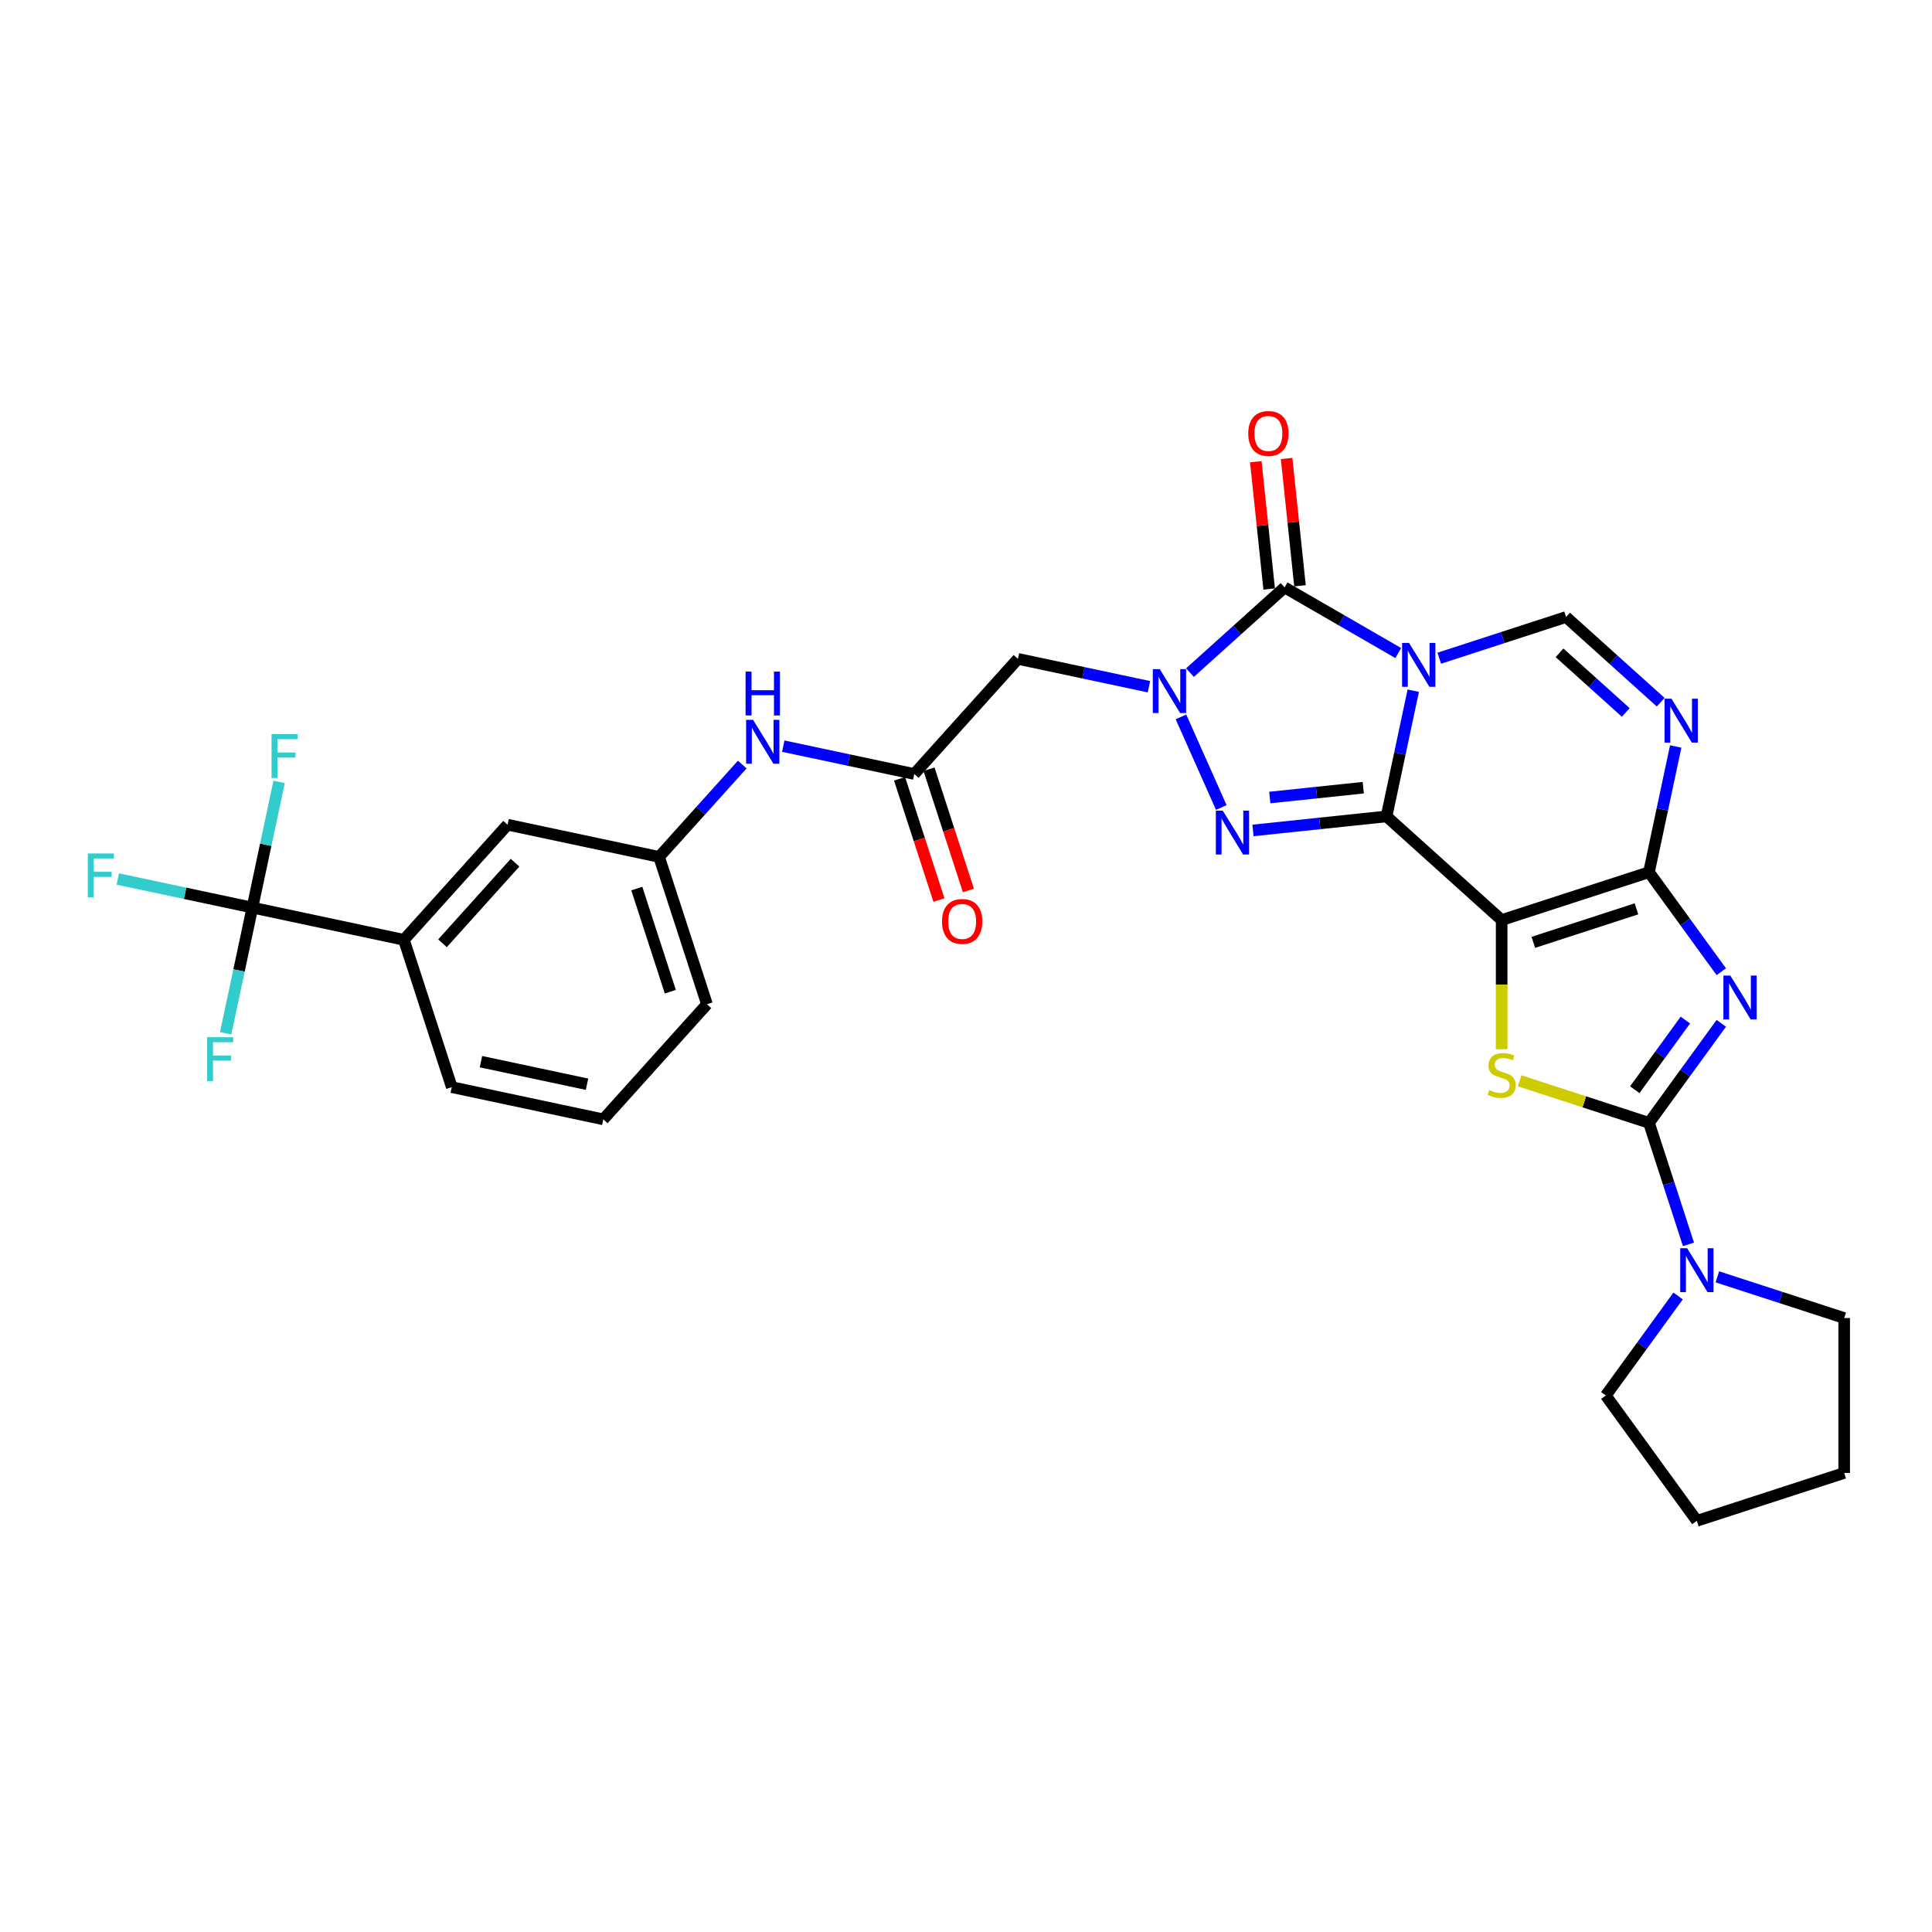 <?xml version='1.0' encoding='iso-8859-1'?>
<svg version='1.1' baseProfile='full'
              xmlns='http://www.w3.org/2000/svg'
                      xmlns:rdkit='http://www.rdkit.org/xml'
                      xmlns:xlink='http://www.w3.org/1999/xlink'
                  xml:space='preserve'
width='1000px' height='1000px' viewBox='0 0 1000 1000'>
<!-- END OF HEADER -->
<rect style='opacity:1.0;fill:#FFFFFF;stroke:none' width='1000' height='1000' x='0' y='0'> </rect>
<path class='bond-0' d='M 717.666,422.57 L 724.582,390.034' style='fill:none;fill-rule:evenodd;stroke:#000000;stroke-width:6px;stroke-linecap:butt;stroke-linejoin:miter;stroke-opacity:1' />
<path class='bond-0' d='M 724.582,390.034 L 731.498,357.498' style='fill:none;fill-rule:evenodd;stroke:#0000FF;stroke-width:6px;stroke-linecap:butt;stroke-linejoin:miter;stroke-opacity:1' />
<path class='bond-1' d='M 717.666,422.57 L 777.253,476.222' style='fill:none;fill-rule:evenodd;stroke:#000000;stroke-width:6px;stroke-linecap:butt;stroke-linejoin:miter;stroke-opacity:1' />
<path class='bond-5' d='M 717.666,422.57 L 683.103,426.202' style='fill:none;fill-rule:evenodd;stroke:#000000;stroke-width:6px;stroke-linecap:butt;stroke-linejoin:miter;stroke-opacity:1' />
<path class='bond-5' d='M 683.103,426.202 L 648.54,429.835' style='fill:none;fill-rule:evenodd;stroke:#0000FF;stroke-width:6px;stroke-linecap:butt;stroke-linejoin:miter;stroke-opacity:1' />
<path class='bond-5' d='M 705.621,407.711 L 681.427,410.254' style='fill:none;fill-rule:evenodd;stroke:#000000;stroke-width:6px;stroke-linecap:butt;stroke-linejoin:miter;stroke-opacity:1' />
<path class='bond-5' d='M 681.427,410.254 L 657.232,412.797' style='fill:none;fill-rule:evenodd;stroke:#0000FF;stroke-width:6px;stroke-linecap:butt;stroke-linejoin:miter;stroke-opacity:1' />
<path class='bond-6' d='M 723.721,338.011 L 694.309,321.03' style='fill:none;fill-rule:evenodd;stroke:#0000FF;stroke-width:6px;stroke-linecap:butt;stroke-linejoin:miter;stroke-opacity:1' />
<path class='bond-6' d='M 694.309,321.03 L 664.897,304.049' style='fill:none;fill-rule:evenodd;stroke:#000000;stroke-width:6px;stroke-linecap:butt;stroke-linejoin:miter;stroke-opacity:1' />
<path class='bond-10' d='M 744.953,340.691 L 777.774,330.026' style='fill:none;fill-rule:evenodd;stroke:#0000FF;stroke-width:6px;stroke-linecap:butt;stroke-linejoin:miter;stroke-opacity:1' />
<path class='bond-10' d='M 777.774,330.026 L 810.594,319.362' style='fill:none;fill-rule:evenodd;stroke:#000000;stroke-width:6px;stroke-linecap:butt;stroke-linejoin:miter;stroke-opacity:1' />
<path class='bond-2' d='M 777.253,476.222 L 853.51,451.444' style='fill:none;fill-rule:evenodd;stroke:#000000;stroke-width:6px;stroke-linecap:butt;stroke-linejoin:miter;stroke-opacity:1' />
<path class='bond-2' d='M 793.647,487.757 L 847.027,470.412' style='fill:none;fill-rule:evenodd;stroke:#000000;stroke-width:6px;stroke-linecap:butt;stroke-linejoin:miter;stroke-opacity:1' />
<path class='bond-8' d='M 777.253,476.222 L 777.253,509.65' style='fill:none;fill-rule:evenodd;stroke:#000000;stroke-width:6px;stroke-linecap:butt;stroke-linejoin:miter;stroke-opacity:1' />
<path class='bond-8' d='M 777.253,509.65 L 777.253,543.077' style='fill:none;fill-rule:evenodd;stroke:#CCCC00;stroke-width:6px;stroke-linecap:butt;stroke-linejoin:miter;stroke-opacity:1' />
<path class='bond-3' d='M 853.51,451.444 L 872.223,477.199' style='fill:none;fill-rule:evenodd;stroke:#000000;stroke-width:6px;stroke-linecap:butt;stroke-linejoin:miter;stroke-opacity:1' />
<path class='bond-3' d='M 872.223,477.199 L 890.935,502.954' style='fill:none;fill-rule:evenodd;stroke:#0000FF;stroke-width:6px;stroke-linecap:butt;stroke-linejoin:miter;stroke-opacity:1' />
<path class='bond-9' d='M 853.51,451.444 L 860.426,418.909' style='fill:none;fill-rule:evenodd;stroke:#000000;stroke-width:6px;stroke-linecap:butt;stroke-linejoin:miter;stroke-opacity:1' />
<path class='bond-9' d='M 860.426,418.909 L 867.342,386.373' style='fill:none;fill-rule:evenodd;stroke:#0000FF;stroke-width:6px;stroke-linecap:butt;stroke-linejoin:miter;stroke-opacity:1' />
<path class='bond-33' d='M 890.935,529.671 L 872.223,555.426' style='fill:none;fill-rule:evenodd;stroke:#0000FF;stroke-width:6px;stroke-linecap:butt;stroke-linejoin:miter;stroke-opacity:1' />
<path class='bond-33' d='M 872.223,555.426 L 853.51,581.181' style='fill:none;fill-rule:evenodd;stroke:#000000;stroke-width:6px;stroke-linecap:butt;stroke-linejoin:miter;stroke-opacity:1' />
<path class='bond-33' d='M 872.347,527.972 L 859.249,546' style='fill:none;fill-rule:evenodd;stroke:#0000FF;stroke-width:6px;stroke-linecap:butt;stroke-linejoin:miter;stroke-opacity:1' />
<path class='bond-33' d='M 859.249,546 L 846.15,564.029' style='fill:none;fill-rule:evenodd;stroke:#000000;stroke-width:6px;stroke-linecap:butt;stroke-linejoin:miter;stroke-opacity:1' />
<path class='bond-4' d='M 611.258,371.059 L 632.139,417.958' style='fill:none;fill-rule:evenodd;stroke:#0000FF;stroke-width:6px;stroke-linecap:butt;stroke-linejoin:miter;stroke-opacity:1' />
<path class='bond-11' d='M 594.695,355.445 L 560.788,348.238' style='fill:none;fill-rule:evenodd;stroke:#0000FF;stroke-width:6px;stroke-linecap:butt;stroke-linejoin:miter;stroke-opacity:1' />
<path class='bond-11' d='M 560.788,348.238 L 526.881,341.03' style='fill:none;fill-rule:evenodd;stroke:#000000;stroke-width:6px;stroke-linecap:butt;stroke-linejoin:miter;stroke-opacity:1' />
<path class='bond-32' d='M 615.927,348.142 L 640.412,326.096' style='fill:none;fill-rule:evenodd;stroke:#0000FF;stroke-width:6px;stroke-linecap:butt;stroke-linejoin:miter;stroke-opacity:1' />
<path class='bond-32' d='M 640.412,326.096 L 664.897,304.049' style='fill:none;fill-rule:evenodd;stroke:#000000;stroke-width:6px;stroke-linecap:butt;stroke-linejoin:miter;stroke-opacity:1' />
<path class='bond-16' d='M 672.872,303.211 L 669.408,270.259' style='fill:none;fill-rule:evenodd;stroke:#000000;stroke-width:6px;stroke-linecap:butt;stroke-linejoin:miter;stroke-opacity:1' />
<path class='bond-16' d='M 669.408,270.259 L 665.945,237.308' style='fill:none;fill-rule:evenodd;stroke:#FF0000;stroke-width:6px;stroke-linecap:butt;stroke-linejoin:miter;stroke-opacity:1' />
<path class='bond-16' d='M 656.923,304.887 L 653.46,271.936' style='fill:none;fill-rule:evenodd;stroke:#000000;stroke-width:6px;stroke-linecap:butt;stroke-linejoin:miter;stroke-opacity:1' />
<path class='bond-16' d='M 653.46,271.936 L 649.996,238.984' style='fill:none;fill-rule:evenodd;stroke:#FF0000;stroke-width:6px;stroke-linecap:butt;stroke-linejoin:miter;stroke-opacity:1' />
<path class='bond-7' d='M 853.51,581.181 L 820.024,570.301' style='fill:none;fill-rule:evenodd;stroke:#000000;stroke-width:6px;stroke-linecap:butt;stroke-linejoin:miter;stroke-opacity:1' />
<path class='bond-7' d='M 820.024,570.301 L 786.538,559.421' style='fill:none;fill-rule:evenodd;stroke:#CCCC00;stroke-width:6px;stroke-linecap:butt;stroke-linejoin:miter;stroke-opacity:1' />
<path class='bond-13' d='M 853.51,581.181 L 863.729,612.631' style='fill:none;fill-rule:evenodd;stroke:#000000;stroke-width:6px;stroke-linecap:butt;stroke-linejoin:miter;stroke-opacity:1' />
<path class='bond-13' d='M 863.729,612.631 L 873.948,644.08' style='fill:none;fill-rule:evenodd;stroke:#0000FF;stroke-width:6px;stroke-linecap:butt;stroke-linejoin:miter;stroke-opacity:1' />
<path class='bond-31' d='M 859.565,363.456 L 835.08,341.409' style='fill:none;fill-rule:evenodd;stroke:#0000FF;stroke-width:6px;stroke-linecap:butt;stroke-linejoin:miter;stroke-opacity:1' />
<path class='bond-31' d='M 835.08,341.409 L 810.594,319.362' style='fill:none;fill-rule:evenodd;stroke:#000000;stroke-width:6px;stroke-linecap:butt;stroke-linejoin:miter;stroke-opacity:1' />
<path class='bond-31' d='M 841.489,368.759 L 824.349,353.326' style='fill:none;fill-rule:evenodd;stroke:#0000FF;stroke-width:6px;stroke-linecap:butt;stroke-linejoin:miter;stroke-opacity:1' />
<path class='bond-31' d='M 824.349,353.326 L 807.21,337.894' style='fill:none;fill-rule:evenodd;stroke:#000000;stroke-width:6px;stroke-linecap:butt;stroke-linejoin:miter;stroke-opacity:1' />
<path class='bond-14' d='M 526.881,341.03 L 473.229,400.617' style='fill:none;fill-rule:evenodd;stroke:#000000;stroke-width:6px;stroke-linecap:butt;stroke-linejoin:miter;stroke-opacity:1' />
<path class='bond-12' d='M 130.636,469.778 L 209.065,486.449' style='fill:none;fill-rule:evenodd;stroke:#000000;stroke-width:6px;stroke-linecap:butt;stroke-linejoin:miter;stroke-opacity:1' />
<path class='bond-21' d='M 130.636,469.778 L 95.799,462.374' style='fill:none;fill-rule:evenodd;stroke:#000000;stroke-width:6px;stroke-linecap:butt;stroke-linejoin:miter;stroke-opacity:1' />
<path class='bond-21' d='M 95.799,462.374 L 60.962,454.969' style='fill:none;fill-rule:evenodd;stroke:#33CCCC;stroke-width:6px;stroke-linecap:butt;stroke-linejoin:miter;stroke-opacity:1' />
<path class='bond-22' d='M 130.636,469.778 L 137.551,437.243' style='fill:none;fill-rule:evenodd;stroke:#000000;stroke-width:6px;stroke-linecap:butt;stroke-linejoin:miter;stroke-opacity:1' />
<path class='bond-22' d='M 137.551,437.243 L 144.467,404.707' style='fill:none;fill-rule:evenodd;stroke:#33CCCC;stroke-width:6px;stroke-linecap:butt;stroke-linejoin:miter;stroke-opacity:1' />
<path class='bond-23' d='M 130.636,469.778 L 123.72,502.314' style='fill:none;fill-rule:evenodd;stroke:#000000;stroke-width:6px;stroke-linecap:butt;stroke-linejoin:miter;stroke-opacity:1' />
<path class='bond-23' d='M 123.72,502.314 L 116.804,534.85' style='fill:none;fill-rule:evenodd;stroke:#33CCCC;stroke-width:6px;stroke-linecap:butt;stroke-linejoin:miter;stroke-opacity:1' />
<path class='bond-24' d='M 888.904,660.888 L 921.725,671.552' style='fill:none;fill-rule:evenodd;stroke:#0000FF;stroke-width:6px;stroke-linecap:butt;stroke-linejoin:miter;stroke-opacity:1' />
<path class='bond-24' d='M 921.725,671.552 L 954.545,682.216' style='fill:none;fill-rule:evenodd;stroke:#000000;stroke-width:6px;stroke-linecap:butt;stroke-linejoin:miter;stroke-opacity:1' />
<path class='bond-25' d='M 868.583,670.797 L 849.87,696.552' style='fill:none;fill-rule:evenodd;stroke:#0000FF;stroke-width:6px;stroke-linecap:butt;stroke-linejoin:miter;stroke-opacity:1' />
<path class='bond-25' d='M 849.87,696.552 L 831.158,722.307' style='fill:none;fill-rule:evenodd;stroke:#000000;stroke-width:6px;stroke-linecap:butt;stroke-linejoin:miter;stroke-opacity:1' />
<path class='bond-17' d='M 473.229,400.617 L 439.322,393.41' style='fill:none;fill-rule:evenodd;stroke:#000000;stroke-width:6px;stroke-linecap:butt;stroke-linejoin:miter;stroke-opacity:1' />
<path class='bond-17' d='M 439.322,393.41 L 405.415,386.203' style='fill:none;fill-rule:evenodd;stroke:#0000FF;stroke-width:6px;stroke-linecap:butt;stroke-linejoin:miter;stroke-opacity:1' />
<path class='bond-20' d='M 465.603,403.095 L 475.801,434.48' style='fill:none;fill-rule:evenodd;stroke:#000000;stroke-width:6px;stroke-linecap:butt;stroke-linejoin:miter;stroke-opacity:1' />
<path class='bond-20' d='M 475.801,434.48 L 485.999,465.866' style='fill:none;fill-rule:evenodd;stroke:#FF0000;stroke-width:6px;stroke-linecap:butt;stroke-linejoin:miter;stroke-opacity:1' />
<path class='bond-20' d='M 480.855,398.139 L 491.052,429.525' style='fill:none;fill-rule:evenodd;stroke:#000000;stroke-width:6px;stroke-linecap:butt;stroke-linejoin:miter;stroke-opacity:1' />
<path class='bond-20' d='M 491.052,429.525 L 501.25,460.91' style='fill:none;fill-rule:evenodd;stroke:#FF0000;stroke-width:6px;stroke-linecap:butt;stroke-linejoin:miter;stroke-opacity:1' />
<path class='bond-15' d='M 209.065,486.449 L 262.717,426.862' style='fill:none;fill-rule:evenodd;stroke:#000000;stroke-width:6px;stroke-linecap:butt;stroke-linejoin:miter;stroke-opacity:1' />
<path class='bond-15' d='M 229.03,488.242 L 266.587,446.531' style='fill:none;fill-rule:evenodd;stroke:#000000;stroke-width:6px;stroke-linecap:butt;stroke-linejoin:miter;stroke-opacity:1' />
<path class='bond-35' d='M 209.065,486.449 L 233.843,562.707' style='fill:none;fill-rule:evenodd;stroke:#000000;stroke-width:6px;stroke-linecap:butt;stroke-linejoin:miter;stroke-opacity:1' />
<path class='bond-19' d='M 384.183,395.737 L 362.665,419.635' style='fill:none;fill-rule:evenodd;stroke:#0000FF;stroke-width:6px;stroke-linecap:butt;stroke-linejoin:miter;stroke-opacity:1' />
<path class='bond-19' d='M 362.665,419.635 L 341.147,443.533' style='fill:none;fill-rule:evenodd;stroke:#000000;stroke-width:6px;stroke-linecap:butt;stroke-linejoin:miter;stroke-opacity:1' />
<path class='bond-18' d='M 262.717,426.862 L 341.147,443.533' style='fill:none;fill-rule:evenodd;stroke:#000000;stroke-width:6px;stroke-linecap:butt;stroke-linejoin:miter;stroke-opacity:1' />
<path class='bond-28' d='M 341.147,443.533 L 365.925,519.791' style='fill:none;fill-rule:evenodd;stroke:#000000;stroke-width:6px;stroke-linecap:butt;stroke-linejoin:miter;stroke-opacity:1' />
<path class='bond-28' d='M 329.612,459.927 L 346.956,513.307' style='fill:none;fill-rule:evenodd;stroke:#000000;stroke-width:6px;stroke-linecap:butt;stroke-linejoin:miter;stroke-opacity:1' />
<path class='bond-30' d='M 954.545,682.216 L 954.545,762.398' style='fill:none;fill-rule:evenodd;stroke:#000000;stroke-width:6px;stroke-linecap:butt;stroke-linejoin:miter;stroke-opacity:1' />
<path class='bond-29' d='M 831.158,722.307 L 878.288,787.176' style='fill:none;fill-rule:evenodd;stroke:#000000;stroke-width:6px;stroke-linecap:butt;stroke-linejoin:miter;stroke-opacity:1' />
<path class='bond-26' d='M 233.843,562.707 L 312.272,579.377' style='fill:none;fill-rule:evenodd;stroke:#000000;stroke-width:6px;stroke-linecap:butt;stroke-linejoin:miter;stroke-opacity:1' />
<path class='bond-26' d='M 248.941,549.521 L 303.842,561.191' style='fill:none;fill-rule:evenodd;stroke:#000000;stroke-width:6px;stroke-linecap:butt;stroke-linejoin:miter;stroke-opacity:1' />
<path class='bond-27' d='M 312.272,579.377 L 365.925,519.791' style='fill:none;fill-rule:evenodd;stroke:#000000;stroke-width:6px;stroke-linecap:butt;stroke-linejoin:miter;stroke-opacity:1' />
<path class='bond-34' d='M 878.288,787.176 L 954.545,762.398' style='fill:none;fill-rule:evenodd;stroke:#000000;stroke-width:6px;stroke-linecap:butt;stroke-linejoin:miter;stroke-opacity:1' />
<path  class='atom-1' d='M 729.318 332.786
L 736.758 344.813
Q 737.496 346, 738.683 348.149
Q 739.87 350.298, 739.934 350.426
L 739.934 332.786
L 742.948 332.786
L 742.948 355.494
L 739.837 355.494
L 731.851 342.344
Q 730.921 340.804, 729.927 339.04
Q 728.965 337.276, 728.676 336.731
L 728.676 355.494
L 725.725 355.494
L 725.725 332.786
L 729.318 332.786
' fill='#0000FF'/>
<path  class='atom-4' d='M 895.621 504.959
L 903.062 516.986
Q 903.799 518.173, 904.986 520.322
Q 906.173 522.471, 906.237 522.599
L 906.237 504.959
L 909.252 504.959
L 909.252 527.666
L 906.141 527.666
L 898.154 514.517
Q 897.224 512.977, 896.23 511.213
Q 895.268 509.449, 894.979 508.904
L 894.979 527.666
L 892.029 527.666
L 892.029 504.959
L 895.621 504.959
' fill='#0000FF'/>
<path  class='atom-5' d='M 600.291 346.347
L 607.732 358.375
Q 608.47 359.561, 609.657 361.71
Q 610.843 363.859, 610.907 363.987
L 610.907 346.347
L 613.922 346.347
L 613.922 369.055
L 610.811 369.055
L 602.825 355.905
Q 601.895 354.366, 600.901 352.602
Q 599.939 350.838, 599.65 350.292
L 599.65 369.055
L 596.699 369.055
L 596.699 346.347
L 600.291 346.347
' fill='#0000FF'/>
<path  class='atom-6' d='M 632.904 419.597
L 640.345 431.624
Q 641.083 432.811, 642.269 434.96
Q 643.456 437.109, 643.52 437.237
L 643.52 419.597
L 646.535 419.597
L 646.535 442.305
L 643.424 442.305
L 635.438 429.155
Q 634.508 427.615, 633.514 425.851
Q 632.551 424.087, 632.263 423.542
L 632.263 442.305
L 629.312 442.305
L 629.312 419.597
L 632.904 419.597
' fill='#0000FF'/>
<path  class='atom-9' d='M 770.838 564.197
Q 771.095 564.294, 772.153 564.743
Q 773.212 565.192, 774.366 565.48
Q 775.553 565.737, 776.708 565.737
Q 778.857 565.737, 780.107 564.71
Q 781.358 563.652, 781.358 561.824
Q 781.358 560.573, 780.717 559.803
Q 780.107 559.034, 779.145 558.617
Q 778.183 558.2, 776.579 557.719
Q 774.559 557.109, 773.34 556.532
Q 772.153 555.955, 771.287 554.736
Q 770.454 553.517, 770.454 551.464
Q 770.454 548.61, 772.378 546.846
Q 774.334 545.082, 778.183 545.082
Q 780.813 545.082, 783.796 546.333
L 783.058 548.802
Q 780.332 547.68, 778.279 547.68
Q 776.066 547.68, 774.847 548.61
Q 773.629 549.508, 773.661 551.08
Q 773.661 552.298, 774.27 553.036
Q 774.912 553.774, 775.81 554.191
Q 776.74 554.608, 778.279 555.089
Q 780.332 555.73, 781.551 556.372
Q 782.769 557.013, 783.635 558.328
Q 784.533 559.611, 784.533 561.824
Q 784.533 564.967, 782.417 566.667
Q 780.332 568.335, 776.836 568.335
Q 774.815 568.335, 773.276 567.886
Q 771.769 567.469, 769.972 566.731
L 770.838 564.197
' fill='#CCCC00'/>
<path  class='atom-10' d='M 865.162 361.661
L 872.603 373.688
Q 873.34 374.875, 874.527 377.024
Q 875.714 379.172, 875.778 379.301
L 875.778 361.661
L 878.793 361.661
L 878.793 384.368
L 875.682 384.368
L 867.696 371.218
Q 866.765 369.679, 865.771 367.915
Q 864.809 366.151, 864.52 365.606
L 864.52 384.368
L 861.57 384.368
L 861.57 361.661
L 865.162 361.661
' fill='#0000FF'/>
<path  class='atom-14' d='M 873.269 646.085
L 880.709 658.112
Q 881.447 659.299, 882.634 661.448
Q 883.821 663.597, 883.885 663.725
L 883.885 646.085
L 886.9 646.085
L 886.9 668.792
L 883.788 668.792
L 875.802 655.643
Q 874.872 654.103, 873.878 652.339
Q 872.916 650.575, 872.627 650.03
L 872.627 668.792
L 869.676 668.792
L 869.676 646.085
L 873.269 646.085
' fill='#0000FF'/>
<path  class='atom-17' d='M 646.093 224.371
Q 646.093 218.918, 648.787 215.871
Q 651.481 212.824, 656.516 212.824
Q 661.552 212.824, 664.246 215.871
Q 666.94 218.918, 666.94 224.371
Q 666.94 229.887, 664.214 233.03
Q 661.487 236.141, 656.516 236.141
Q 651.513 236.141, 648.787 233.03
Q 646.093 229.919, 646.093 224.371
M 656.516 233.575
Q 659.98 233.575, 661.84 231.266
Q 663.733 228.925, 663.733 224.371
Q 663.733 219.912, 661.84 217.667
Q 659.98 215.39, 656.516 215.39
Q 653.052 215.39, 651.16 217.635
Q 649.3 219.88, 649.3 224.371
Q 649.3 228.957, 651.16 231.266
Q 653.052 233.575, 656.516 233.575
' fill='#FF0000'/>
<path  class='atom-18' d='M 389.78 372.593
L 397.221 384.62
Q 397.958 385.807, 399.145 387.955
Q 400.332 390.104, 400.396 390.233
L 400.396 372.593
L 403.411 372.593
L 403.411 395.3
L 400.3 395.3
L 392.314 382.15
Q 391.383 380.611, 390.389 378.847
Q 389.427 377.083, 389.138 376.538
L 389.138 395.3
L 386.188 395.3
L 386.188 372.593
L 389.78 372.593
' fill='#0000FF'/>
<path  class='atom-18' d='M 385.915 347.614
L 388.994 347.614
L 388.994 357.268
L 400.604 357.268
L 400.604 347.614
L 403.683 347.614
L 403.683 370.322
L 400.604 370.322
L 400.604 359.834
L 388.994 359.834
L 388.994 370.322
L 385.915 370.322
L 385.915 347.614
' fill='#0000FF'/>
<path  class='atom-21' d='M 487.583 476.939
Q 487.583 471.486, 490.277 468.439
Q 492.971 465.393, 498.006 465.393
Q 503.042 465.393, 505.736 468.439
Q 508.43 471.486, 508.43 476.939
Q 508.43 482.455, 505.704 485.598
Q 502.978 488.709, 498.006 488.709
Q 493.003 488.709, 490.277 485.598
Q 487.583 482.487, 487.583 476.939
M 498.006 486.144
Q 501.47 486.144, 503.331 483.834
Q 505.223 481.493, 505.223 476.939
Q 505.223 472.481, 503.331 470.236
Q 501.47 467.958, 498.006 467.958
Q 494.543 467.958, 492.65 470.203
Q 490.79 472.449, 490.79 476.939
Q 490.79 481.525, 492.65 483.834
Q 494.543 486.144, 498.006 486.144
' fill='#FF0000'/>
<path  class='atom-22' d='M 45.455 441.754
L 58.957 441.754
L 58.957 444.352
L 48.502 444.352
L 48.502 451.247
L 57.803 451.247
L 57.803 453.877
L 48.502 453.877
L 48.502 464.461
L 45.455 464.461
L 45.455 441.754
' fill='#33CCCC'/>
<path  class='atom-23' d='M 140.555 379.995
L 154.058 379.995
L 154.058 382.593
L 143.602 382.593
L 143.602 389.488
L 152.903 389.488
L 152.903 392.118
L 143.602 392.118
L 143.602 402.702
L 140.555 402.702
L 140.555 379.995
' fill='#33CCCC'/>
<path  class='atom-24' d='M 107.213 536.854
L 120.716 536.854
L 120.716 539.452
L 110.26 539.452
L 110.26 546.348
L 119.561 546.348
L 119.561 548.978
L 110.26 548.978
L 110.26 559.562
L 107.213 559.562
L 107.213 536.854
' fill='#33CCCC'/>
</svg>
